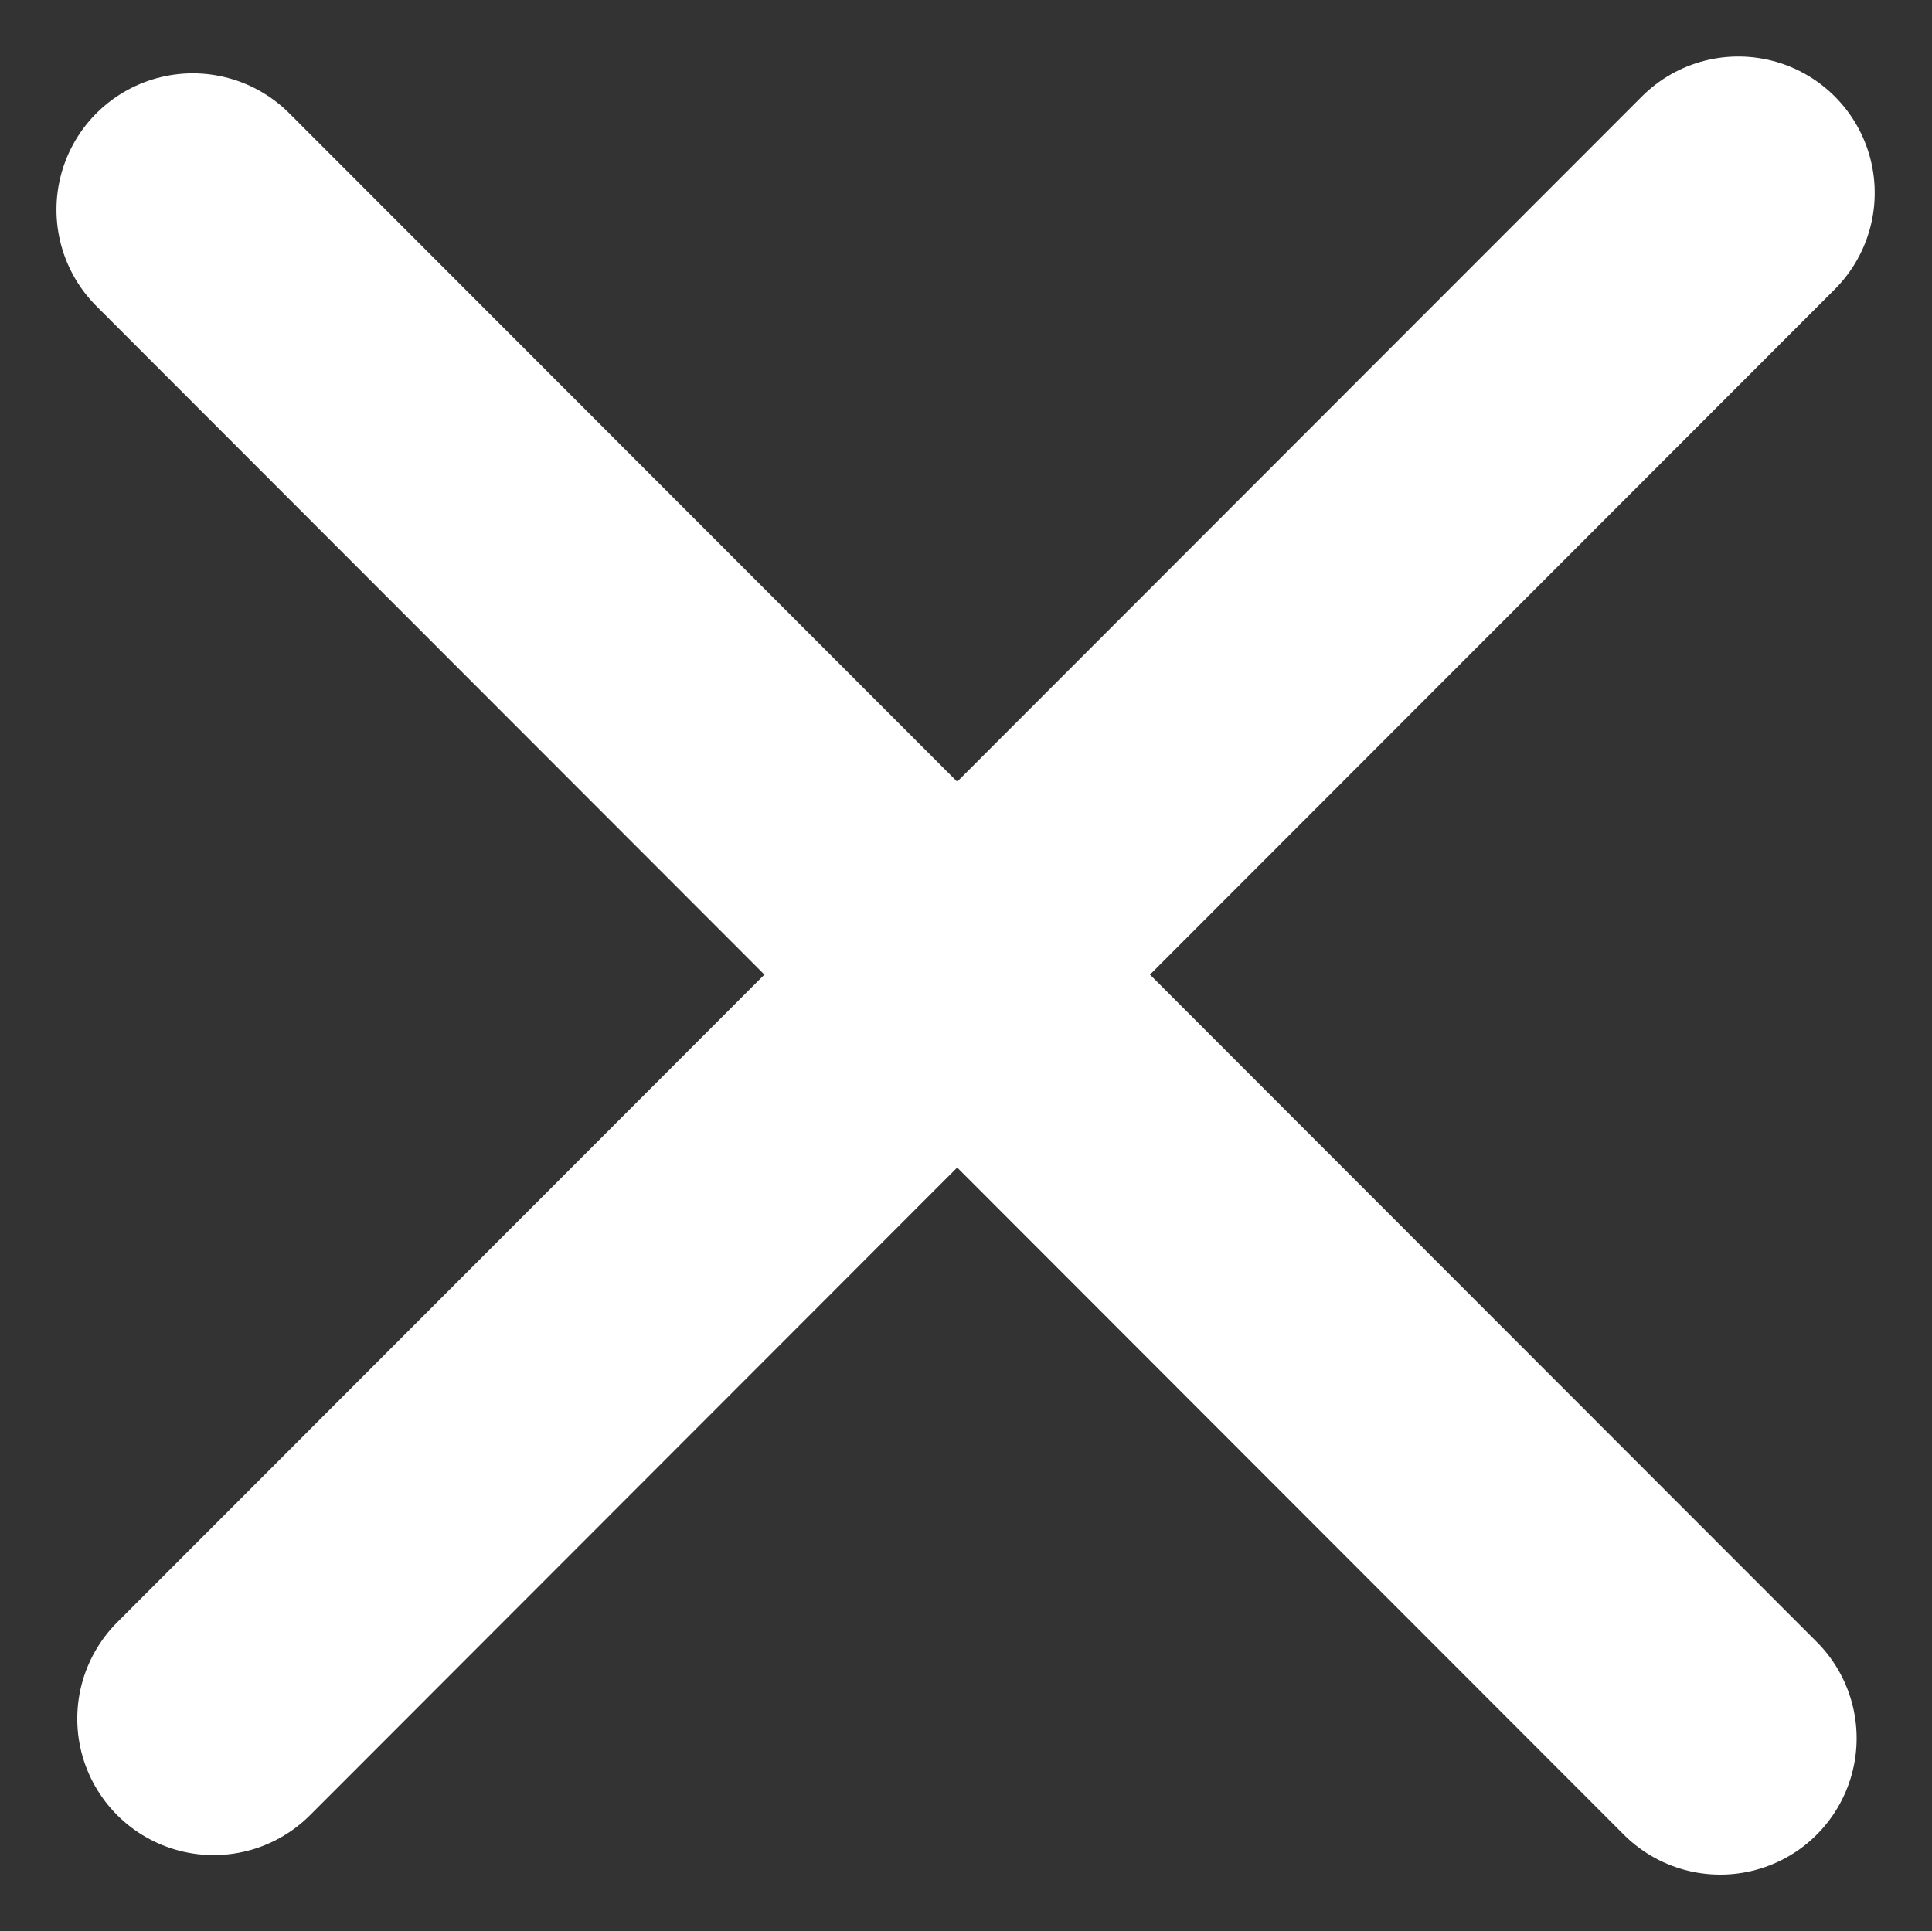 <svg xmlns="http://www.w3.org/2000/svg" width="21.251" height="21.244" viewBox="0 0 21.251 21.244">
  <rect x="0" y="0" width="21.251" height="21.244" fill="#333333" stroke="none"/>
  <g id="コンポーネント_7_4" data-name="コンポーネント 7 – 4" transform="translate(2.121 2.122)">
    <line id="線_22" data-name="線 22" x1="23.728" y2="0.01" transform="translate(17.007 0.007) rotate(135)" fill="none" stroke="#fff" stroke-linecap="round" stroke-width="3"/>
    <line id="線_23" data-name="線 23" x2="16.801" y2="16.815" transform="translate(0 0.185)" fill="none" stroke="#fff" stroke-linecap="round" stroke-width="3"/>
  </g>
</svg>
